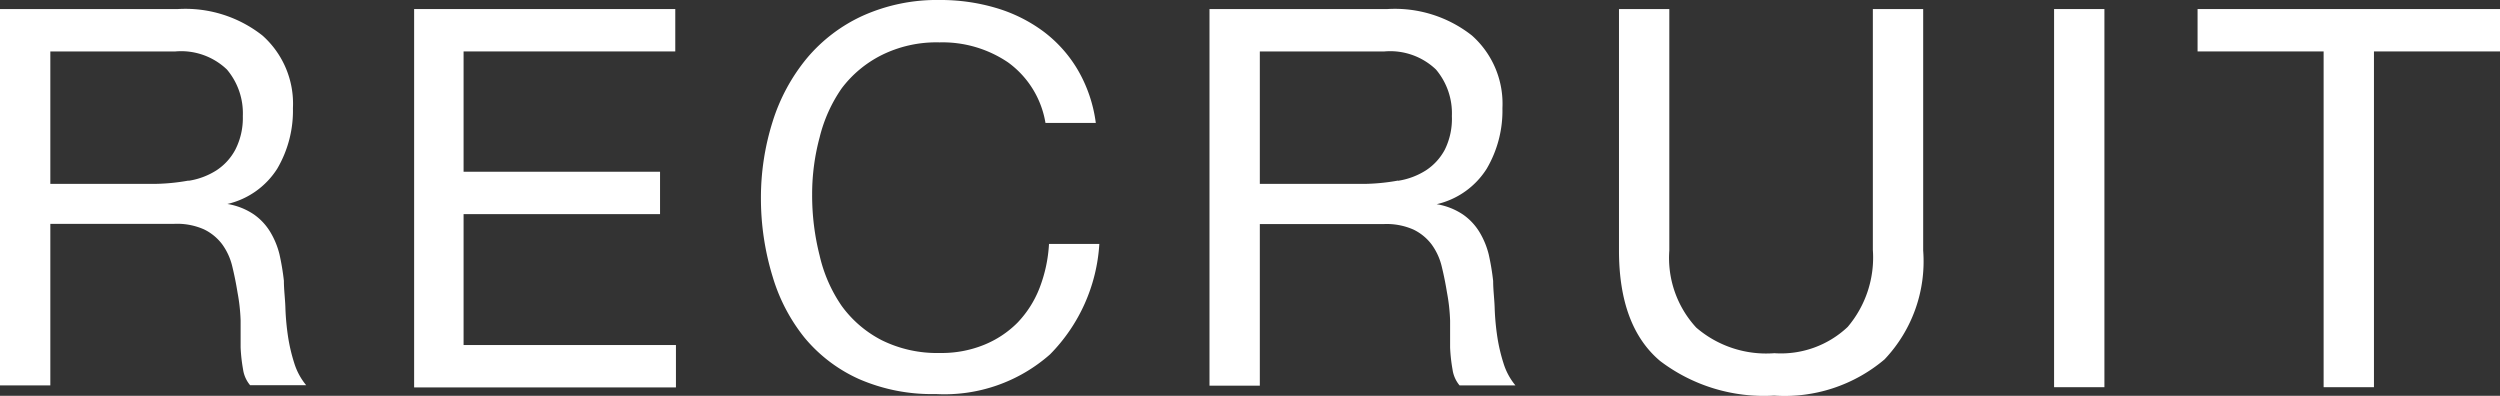 <svg xmlns="http://www.w3.org/2000/svg" width="113.25" height="17.93" viewBox="0 0 113.25 17.93"><rect x="0" y="0" width="113.25" height="17.93" fill="#333333" stroke="none"/><defs><style>.cls-1{fill:#fff;}</style></defs><title>page04_ttl02</title><g id="レイヤー_2" data-name="レイヤー 2"><g id="レイヤー_1-2" data-name="レイヤー 1"><path class="cls-1" d="M8.06.41a5.64,5.64,0,0,1,3.83,1.2A4.13,4.13,0,0,1,13.27,4.9a5.19,5.19,0,0,1-.71,2.74A3.64,3.64,0,0,1,10.3,9.24v0a3,3,0,0,1,1.21.48,2.63,2.63,0,0,1,.74.8,3.65,3.65,0,0,1,.41,1,11,11,0,0,1,.2,1.2c0,.42.06.84.07,1.27a11.3,11.3,0,0,0,.12,1.27,7.81,7.81,0,0,0,.28,1.19,2.93,2.93,0,0,0,.54,1H11.33a1.43,1.43,0,0,1-.32-.72,7.34,7.34,0,0,1-.11-1q0-.56,0-1.21a8.33,8.33,0,0,0-.14-1.27q-.1-.62-.24-1.19a2.8,2.8,0,0,0-.46-1,2.26,2.26,0,0,0-.82-.67,3,3,0,0,0-1.34-.25H2.28v7.32H0V.41Zm.48,7.78A3.29,3.29,0,0,0,9.8,7.72a2.55,2.55,0,0,0,.86-.94A3.15,3.15,0,0,0,11,5.26a3.07,3.07,0,0,0-.72-2.11,3,3,0,0,0-2.33-.82H2.28v6H7A9.19,9.19,0,0,0,8.54,8.18Z"/><path class="cls-1" d="M30.59.41V2.33H21V7.78h8.9V9.7H21v5.93h9.62v1.92H18.76V.41Z"/><path class="cls-1" d="M45.67,2.83a5.29,5.29,0,0,0-3.11-.91,5.57,5.57,0,0,0-2.63.58A5.17,5.17,0,0,0,38.13,4a6.67,6.67,0,0,0-1,2.22,9.9,9.9,0,0,0-.34,2.59,11.07,11.07,0,0,0,.34,2.77,6.6,6.6,0,0,0,1,2.28,5.15,5.15,0,0,0,1.81,1.55,5.64,5.64,0,0,0,2.64.58,5.09,5.09,0,0,0,2-.37,4.54,4.54,0,0,0,1.51-1,4.75,4.75,0,0,0,1-1.57,6.52,6.52,0,0,0,.43-2h2.28a7.79,7.79,0,0,1-2.23,5,7.22,7.22,0,0,1-5.18,1.8,8.26,8.26,0,0,1-3.48-.68,6.84,6.84,0,0,1-2.47-1.88A8.08,8.08,0,0,1,35,12.53,12.08,12.08,0,0,1,34.47,9,11.45,11.45,0,0,1,35,5.51a8.48,8.48,0,0,1,1.55-2.87A7.21,7.21,0,0,1,39.09.71,8.2,8.2,0,0,1,42.58,0a8.81,8.81,0,0,1,2.54.36,6.85,6.85,0,0,1,2.14,1.06,5.94,5.94,0,0,1,1.56,1.74,6.4,6.4,0,0,1,.82,2.41H47.36A4.24,4.24,0,0,0,45.67,2.83Z"/><path class="cls-1" d="M62.85.41a5.64,5.64,0,0,1,3.83,1.2A4.13,4.13,0,0,1,68.06,4.9a5.19,5.19,0,0,1-.71,2.74,3.64,3.64,0,0,1-2.27,1.61v0a3,3,0,0,1,1.21.48,2.63,2.63,0,0,1,.74.8,3.65,3.65,0,0,1,.41,1,11,11,0,0,1,.2,1.2c0,.42.06.84.07,1.27a11.3,11.3,0,0,0,.12,1.27,7.81,7.81,0,0,0,.28,1.19,2.93,2.93,0,0,0,.54,1H66.12a1.43,1.43,0,0,1-.32-.72,7.34,7.34,0,0,1-.11-1q0-.56,0-1.21a8.33,8.33,0,0,0-.14-1.27q-.1-.62-.24-1.19a2.8,2.8,0,0,0-.46-1,2.26,2.26,0,0,0-.82-.67,3,3,0,0,0-1.34-.25H57.07v7.32H54.79V.41Zm.48,7.78a3.29,3.29,0,0,0,1.26-.47,2.55,2.55,0,0,0,.86-.94,3.15,3.15,0,0,0,.32-1.52,3.07,3.07,0,0,0-.72-2.11,3,3,0,0,0-2.33-.82H57.07v6h4.75A9.19,9.19,0,0,0,63.33,8.18Z"/><path class="cls-1" d="M85.37,16.28a7,7,0,0,1-5,1.64,7.77,7.77,0,0,1-5.17-1.57q-1.86-1.57-1.86-5V.41h2.28V11.35a4.65,4.65,0,0,0,1.22,3.49A4.86,4.86,0,0,0,80.38,16a4.4,4.4,0,0,0,3.32-1.19,4.86,4.86,0,0,0,1.14-3.49V.41h2.28V11.35A6.45,6.45,0,0,1,85.37,16.28Z"/><path class="cls-1" d="M95.33.41V17.54H93.05V.41Z"/><path class="cls-1" d="M99.55,2.33V.41h13.7V2.33h-5.71V17.54h-2.28V2.33Z"/></g></g></svg>